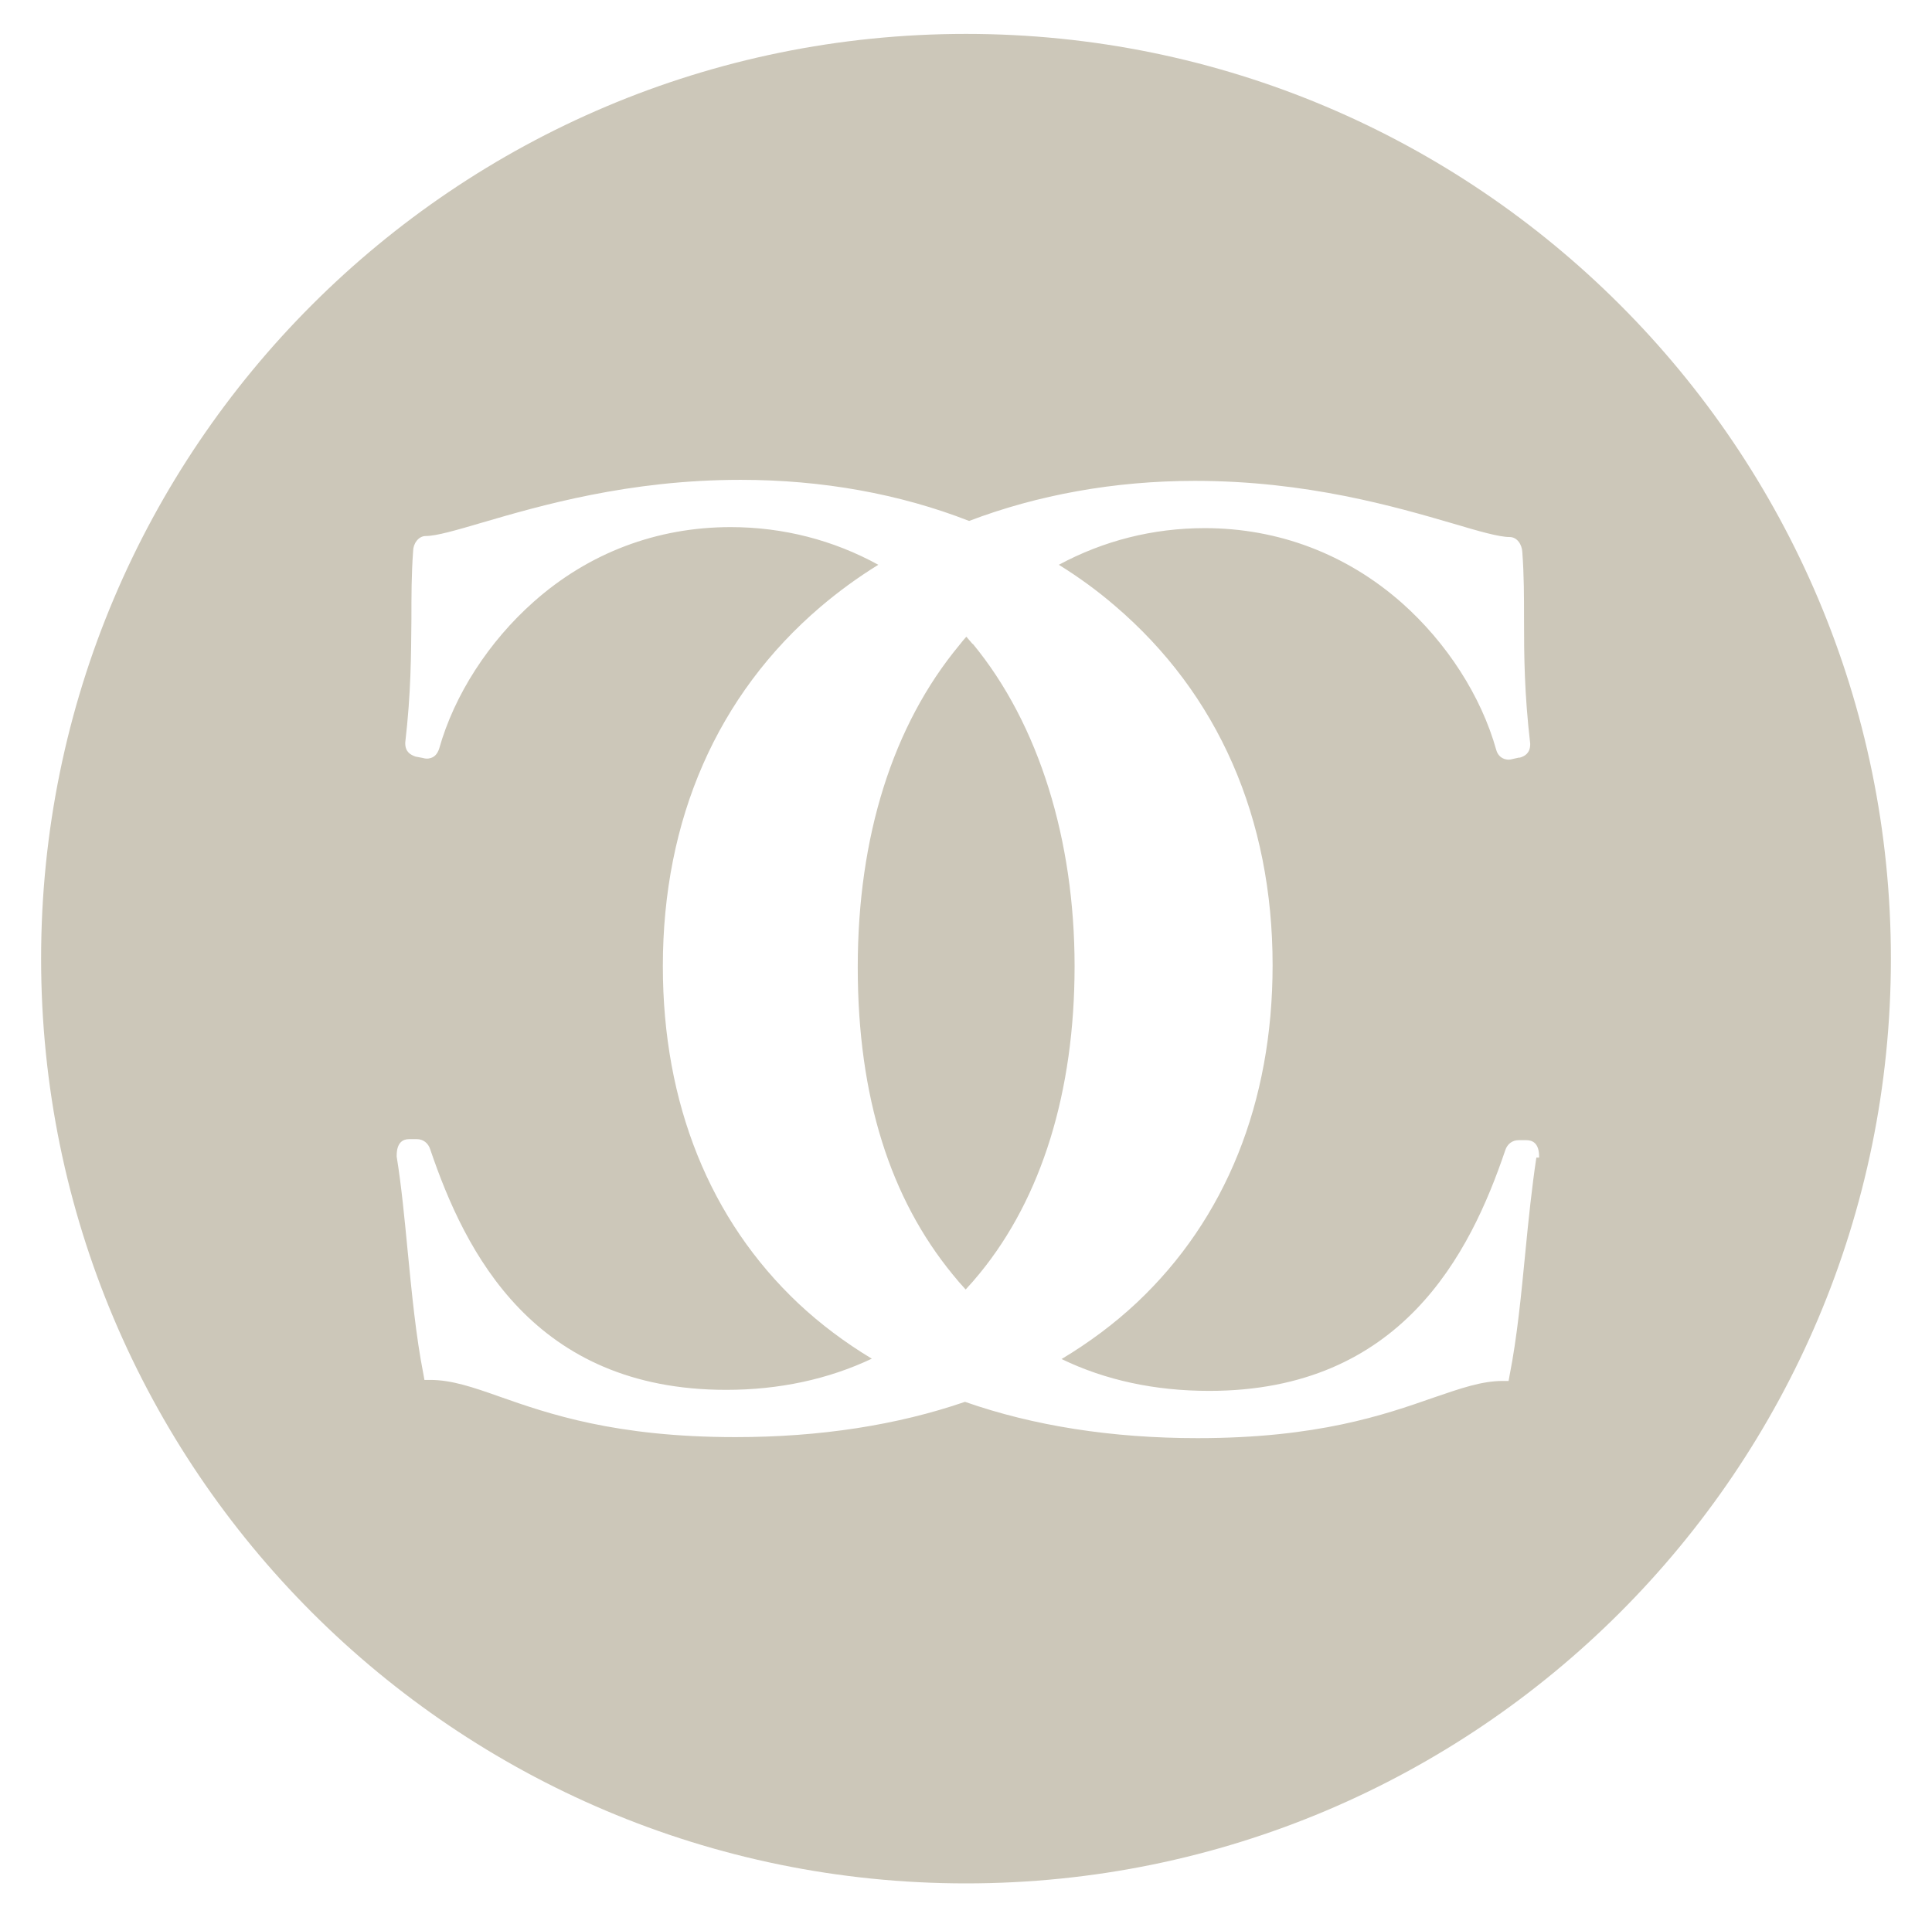 <?xml version="1.0" encoding="UTF-8"?>
<svg id="Layer_1" data-name="Layer 1" xmlns="http://www.w3.org/2000/svg" viewBox="0 0 56.4 55.97">
  <path d="M28.2.99C13.29.99,1.2,13.08,1.2,27.99s12.09,27,27,27,27-12.09,27-27S43.11.99,28.2.99ZM44.85,33.8c-.13.86-.23,1.82-.32,2.75-.12,1.23-.24,2.49-.46,3.6l-.03.17h-.17c-.62,0-1.24.22-2.03.49-1.43.5-3.38,1.18-6.88,1.18-2.51,0-4.79-.36-6.79-1.06-1.98.68-4.23,1.03-6.7,1.03-3.5,0-5.46-.68-6.88-1.18-.79-.28-1.41-.49-2.03-.49h-.17l-.03-.17c-.22-1.11-.34-2.38-.46-3.6-.09-.93-.18-1.89-.32-2.75v-.03c0-.4.2-.48.36-.48h.23c.18,0,.33.11.39.3,1.02,3.01,3.02,7.02,8.64,7.02,1.55,0,2.98-.31,4.25-.91-.78-.47-1.5-1.01-2.14-1.61-2.59-2.44-3.96-5.84-3.96-9.85,0-4.29,1.59-7.92,4.6-10.49.53-.45,1.09-.86,1.69-1.23-1.31-.72-2.78-1.1-4.31-1.1-2.15,0-4.14.75-5.75,2.18-1.31,1.16-2.32,2.72-2.76,4.29h0c-.05.15-.13.22-.19.25-.06.03-.16.06-.29.02l-.21-.04c-.14-.05-.3-.13-.3-.39v-.02c.17-1.46.17-2.55.18-3.61,0-.67,0-1.3.05-1.98,0-.21.15-.44.37-.44.31,0,.89-.17,1.64-.39,1.71-.5,4.29-1.25,7.55-1.25,2.38,0,4.65.41,6.67,1.2,2-.76,4.24-1.17,6.59-1.17,3.26,0,5.84.75,7.55,1.25.74.22,1.33.39,1.64.39.22,0,.36.22.37.44.05.67.05,1.31.05,1.98,0,1.06.01,2.15.18,3.61v.02c0,.26-.16.35-.3.39h-.03s-.18.04-.18.04c-.13.04-.23.01-.29-.02-.06-.03-.15-.1-.19-.24h0c-.44-1.58-1.45-3.14-2.76-4.3-1.61-1.42-3.6-2.18-5.75-2.18-1.52,0-2.96.37-4.26,1.07.58.36,1.13.76,1.64,1.2,3.01,2.57,4.6,6.2,4.6,10.49,0,4.01-1.37,7.41-3.96,9.85-.66.62-1.4,1.17-2.2,1.65,1.28.62,2.73.93,4.31.93,5.61,0,7.62-4.01,8.64-7.02.06-.19.21-.3.39-.3h.23c.17,0,.37.08.37.48v.03Z" style="fill: #ccc7b9;"/>
  <path d="M28.39,18.8c-.06-.07-.12-.14-.18-.21-.07.08-.14.16-.2.24-1.95,2.35-2.97,5.6-2.97,9.41s.96,6.76,2.77,8.97c.12.15.25.3.38.44.14-.15.28-.31.41-.47,1.81-2.21,2.77-5.31,2.77-8.97s-1.03-7.06-2.97-9.41Z" style="fill: #ccc7b9;"/>
</svg>